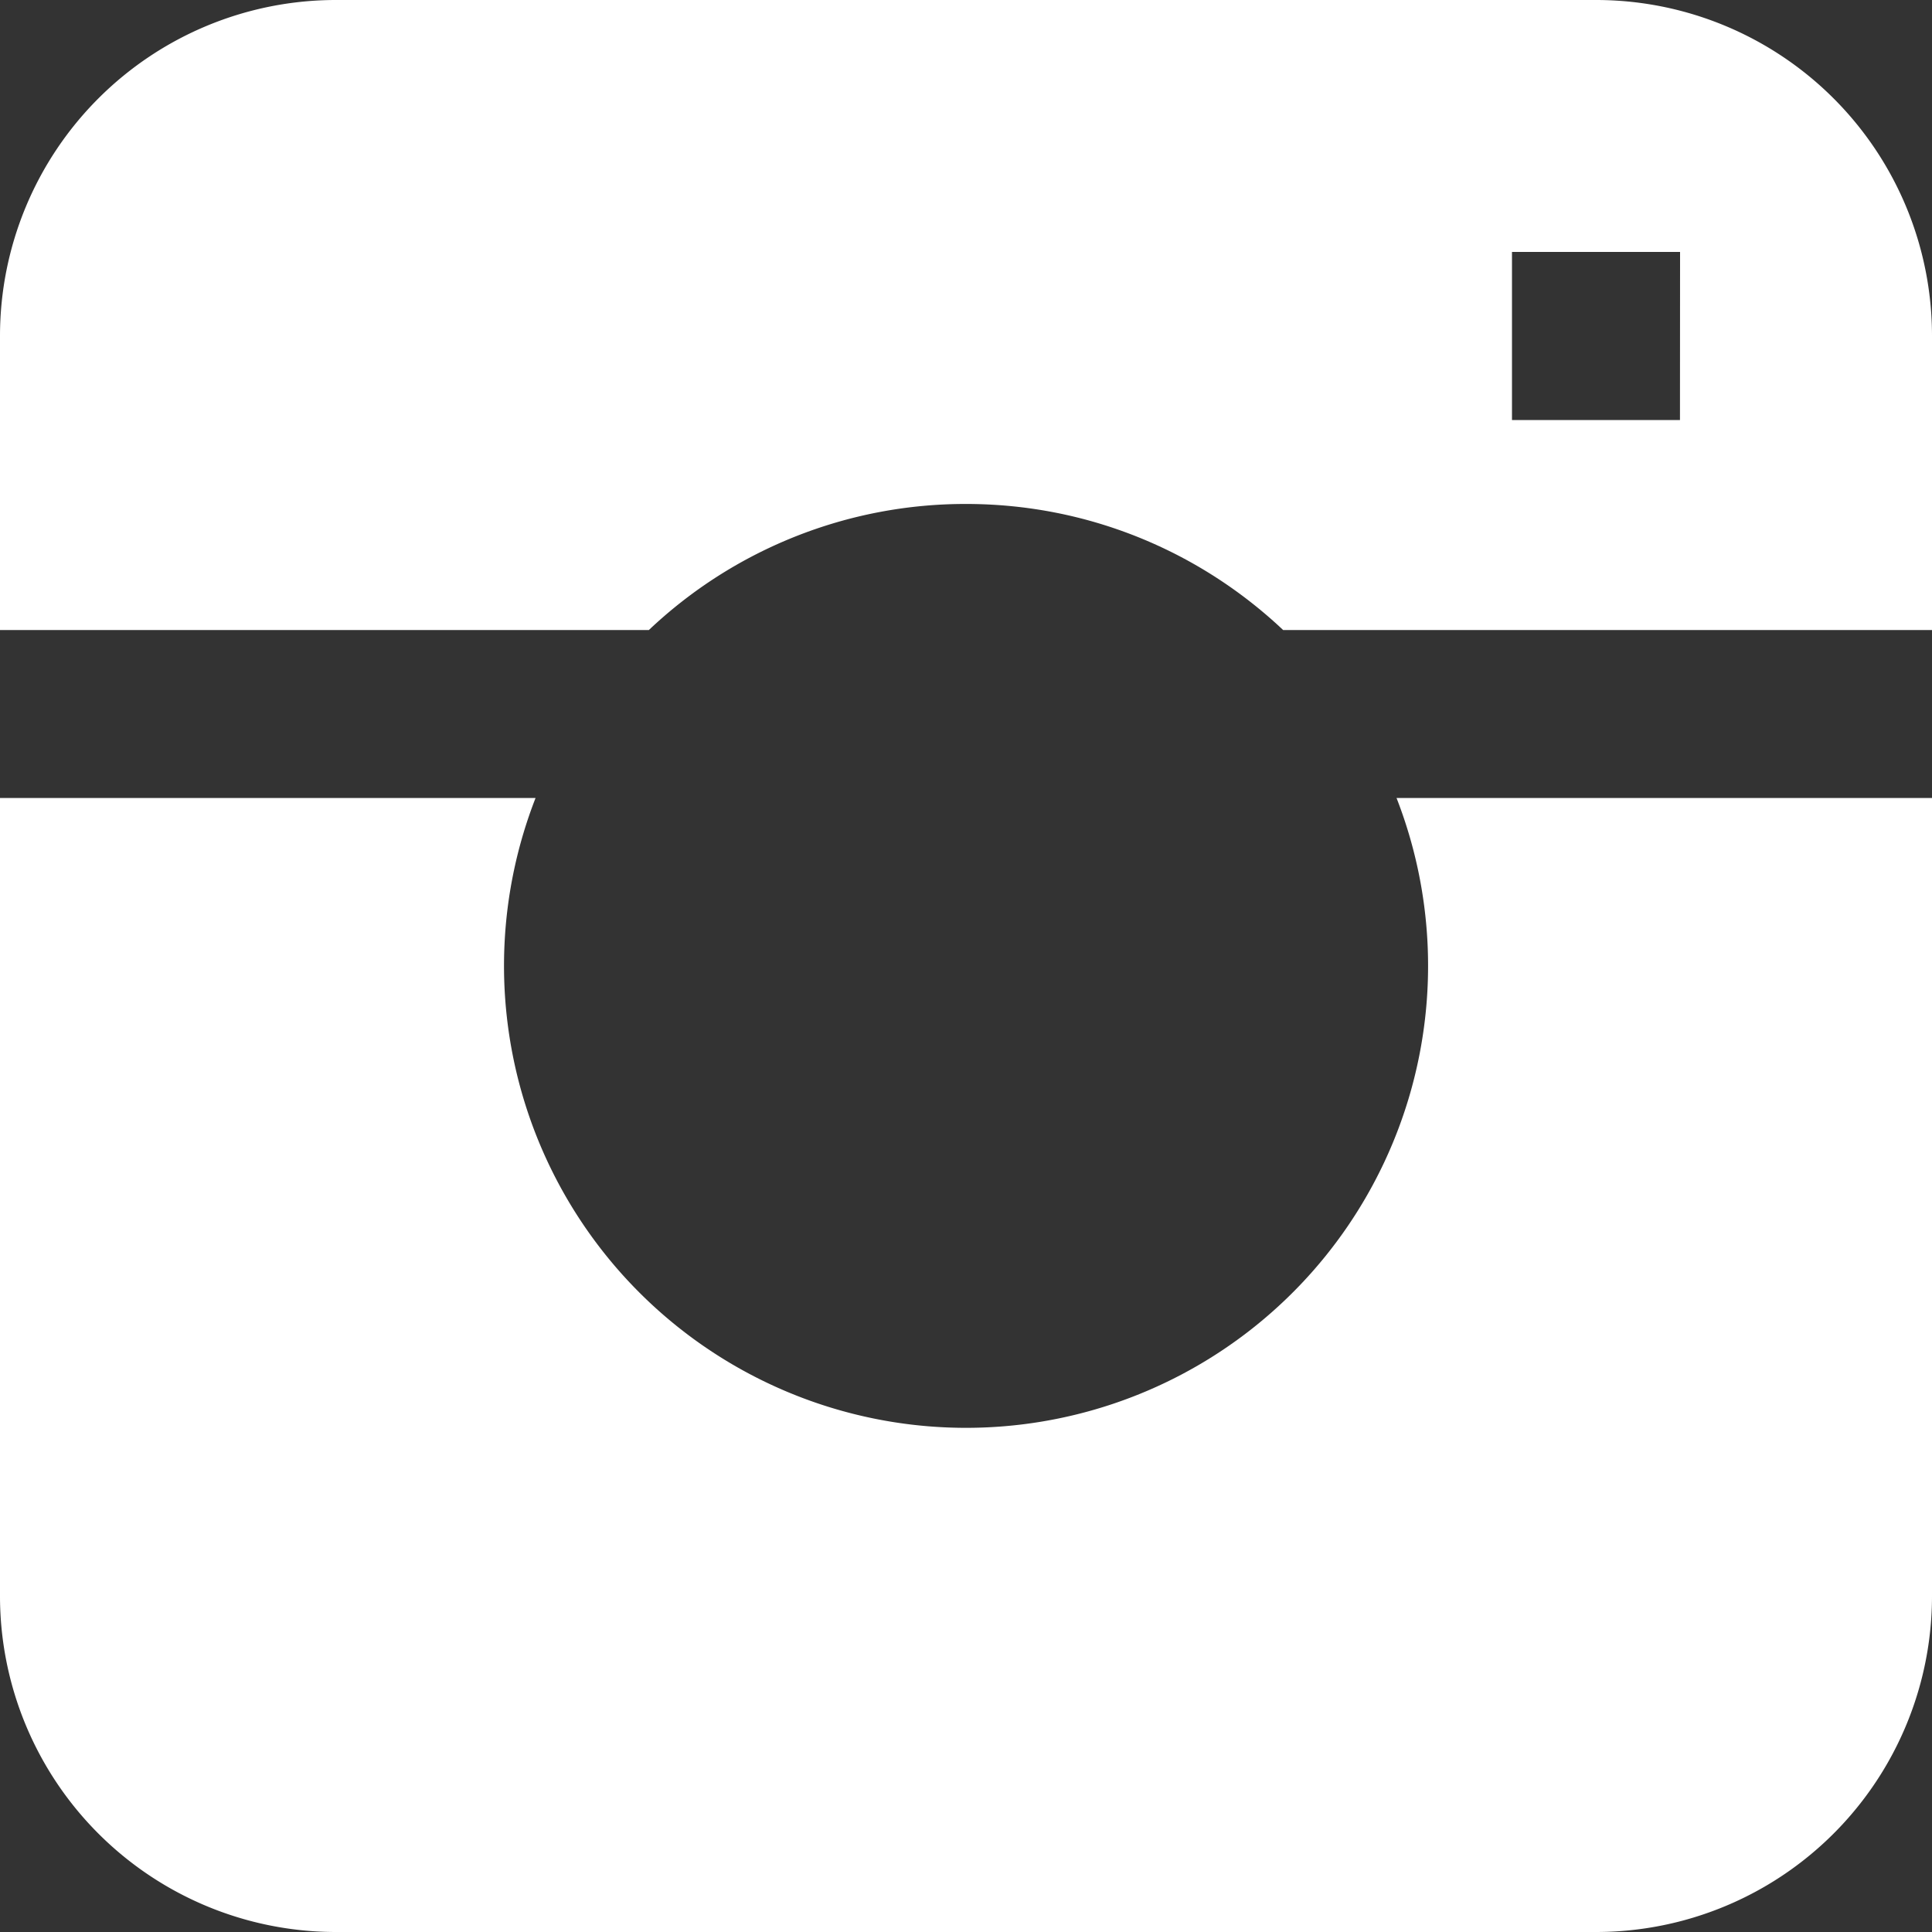 <svg xmlns="http://www.w3.org/2000/svg" xmlns:xlink="http://www.w3.org/1999/xlink" width="20" height="20" viewBox="0 0 20 20"><rect x="0" y="0" width="20" height="20" fill="#333333" stroke="none"/><defs><path id="ksdra" d="M1285.391 6518.348h-1.739v-1.74h1.74zm-17.391 2.174h6.717a4.766 4.766 0 0 1 3.283-1.305c1.27 0 2.426.496 3.283 1.305H1288v-3.044a3.478 3.478 0 0 0-3.478-3.478h-13.044a3.478 3.478 0 0 0-3.478 3.478zm5.543 1.739H1268v8.26a3.478 3.478 0 0 0 3.478 3.479h13.044a3.478 3.478 0 0 0 3.478-3.478v-8.261h-5.543a4.783 4.783 0 1 1-8.913 0z"/></defs><g><g transform="translate(-1268 -6514)"><use fill="#fff" xlink:href="#ksdra"/></g></g></svg>